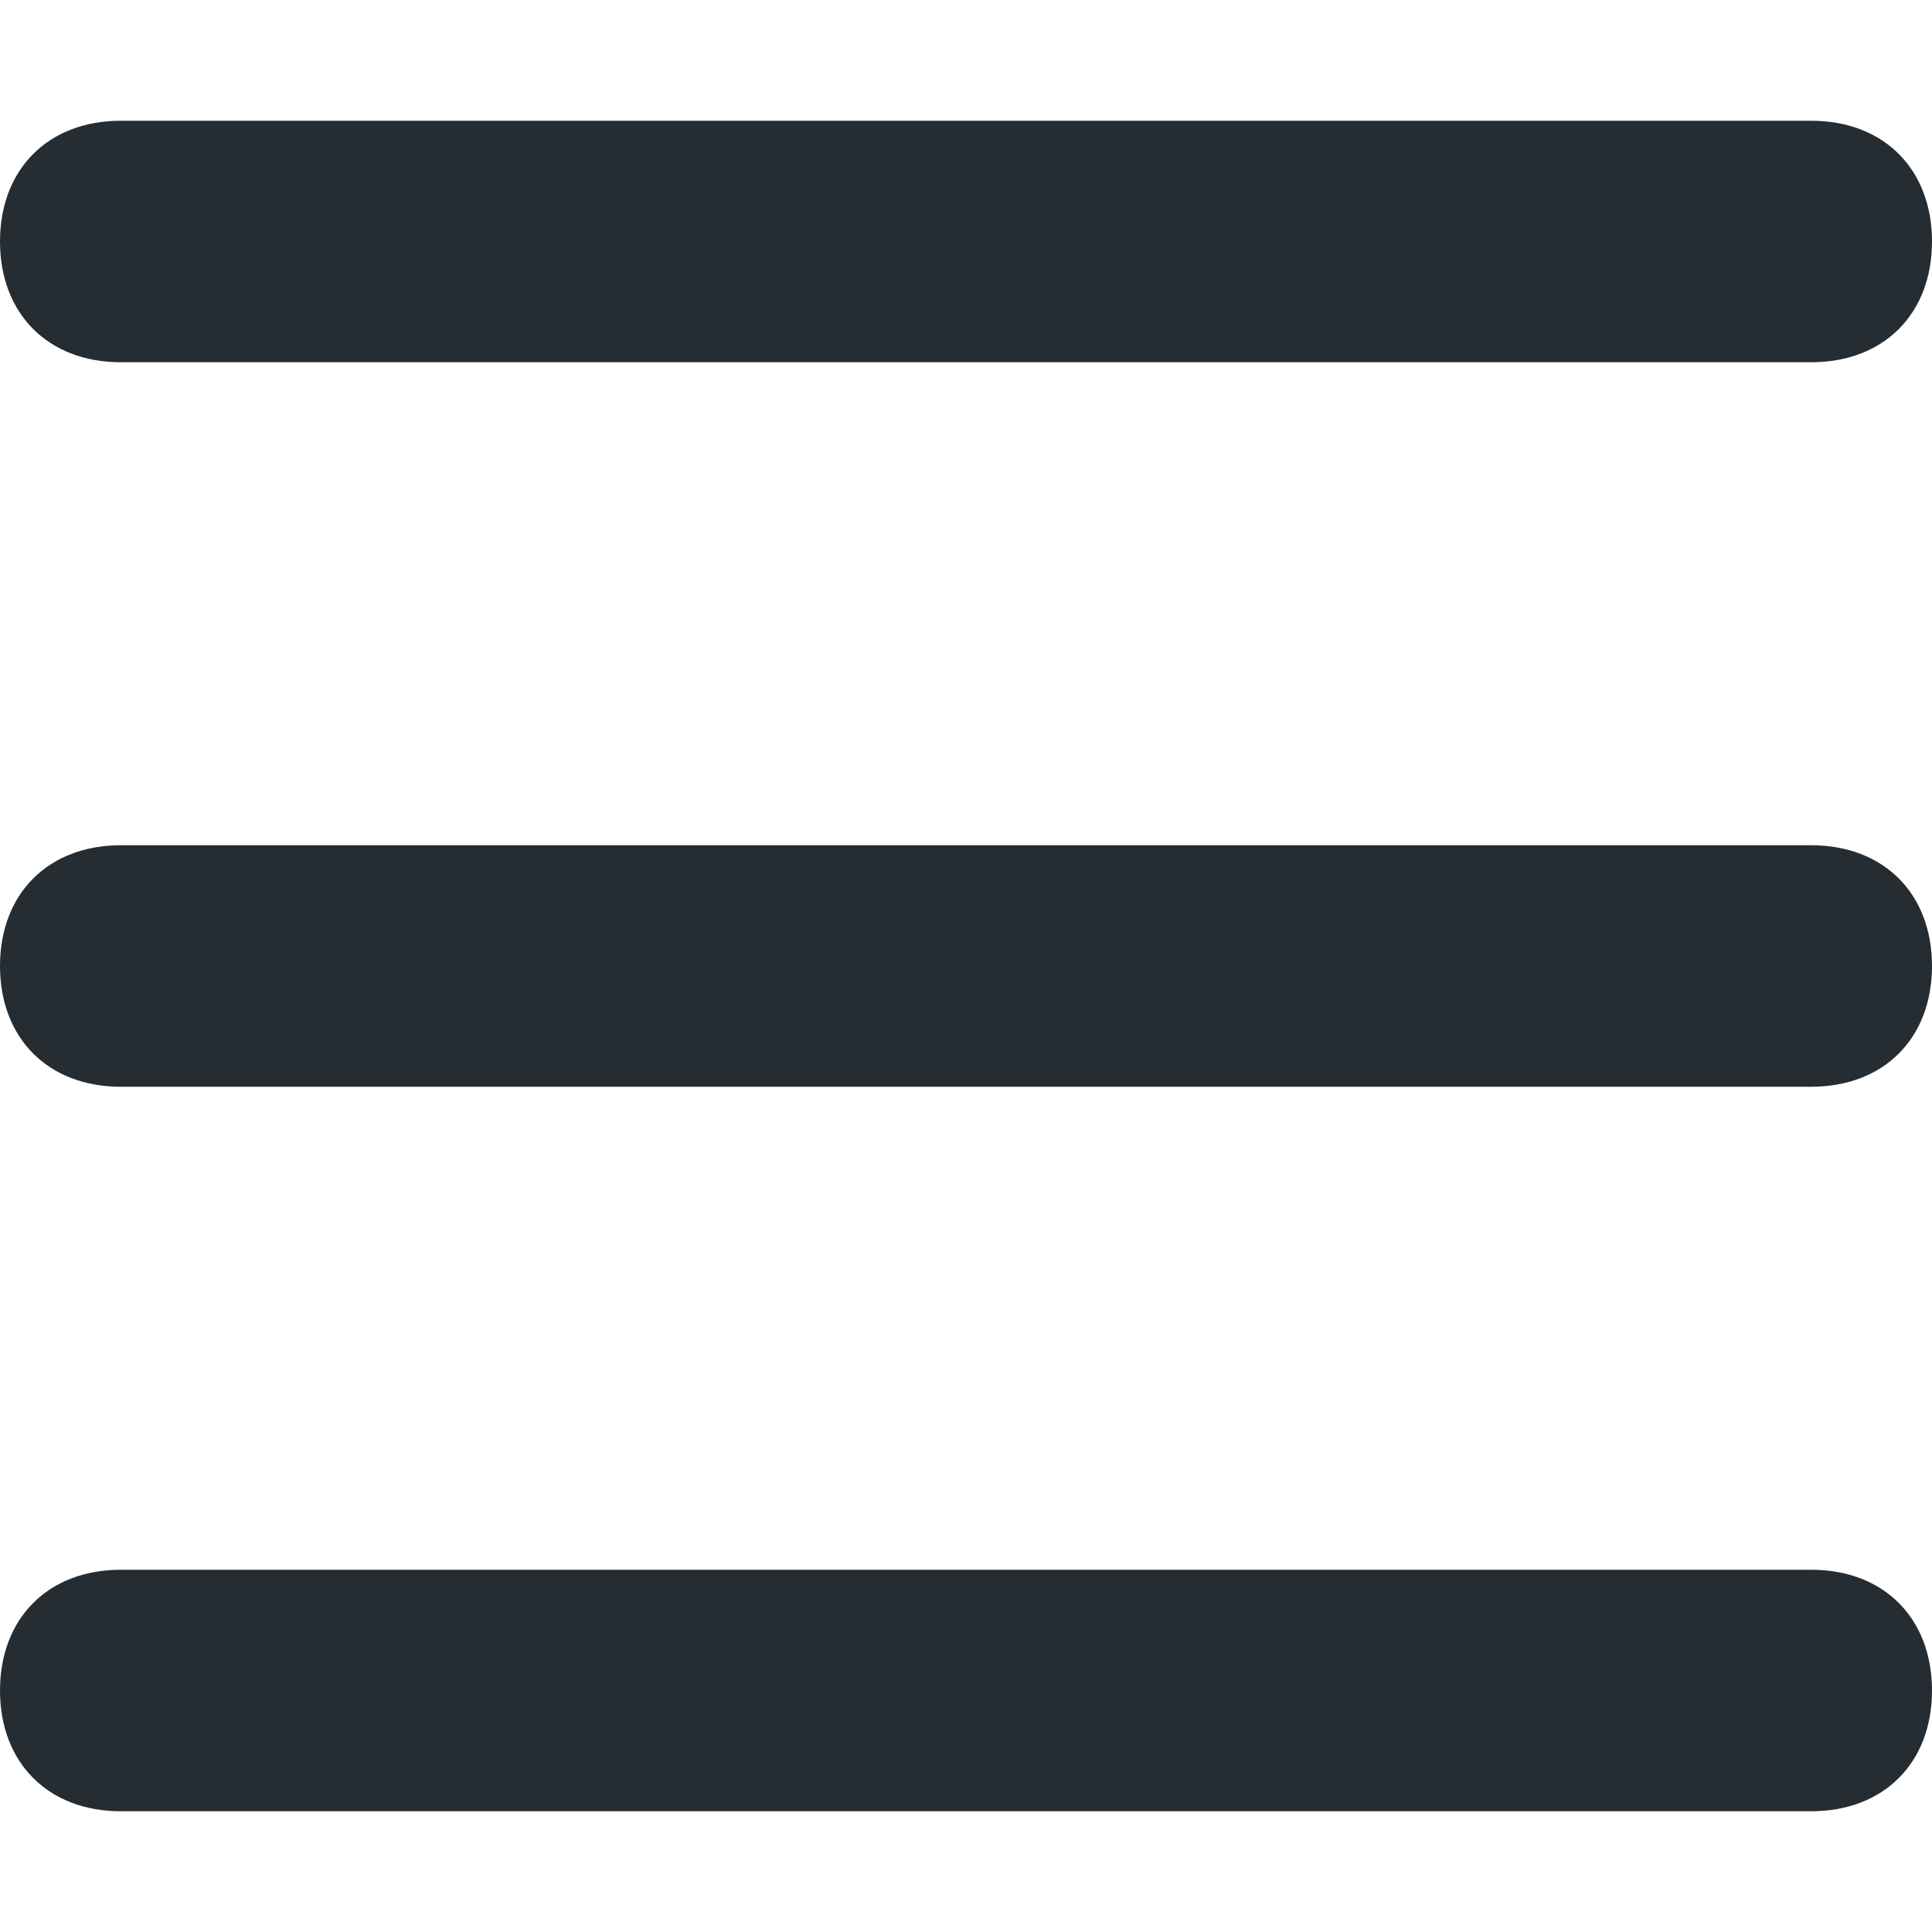 <svg width="16" height="16" viewBox="0 0 16 16" fill="none" xmlns="http://www.w3.org/2000/svg">
<path d="M15 7H1C0.4 7 0 7.4 0 8C0 8.6 0.4 9 1 9H15C15.6 9 16 8.6 16 8C16 7.4 15.6 7 15 7Z" fill="#252D33"/>
<path d="M15 1H1C0.4 1 0 1.4 0 2C0 2.6 0.4 3 1 3H15C15.6 3 16 2.6 16 2C16 1.4 15.6 1 15 1Z" fill="#252D33"/>
<path d="M15 13H1C0.4 13 0 13.4 0 14C0 14.6 0.4 15 1 15H15C15.6 15 16 14.6 16 14C16 13.4 15.6 13 15 13Z" fill="#252D33"/>
</svg>

